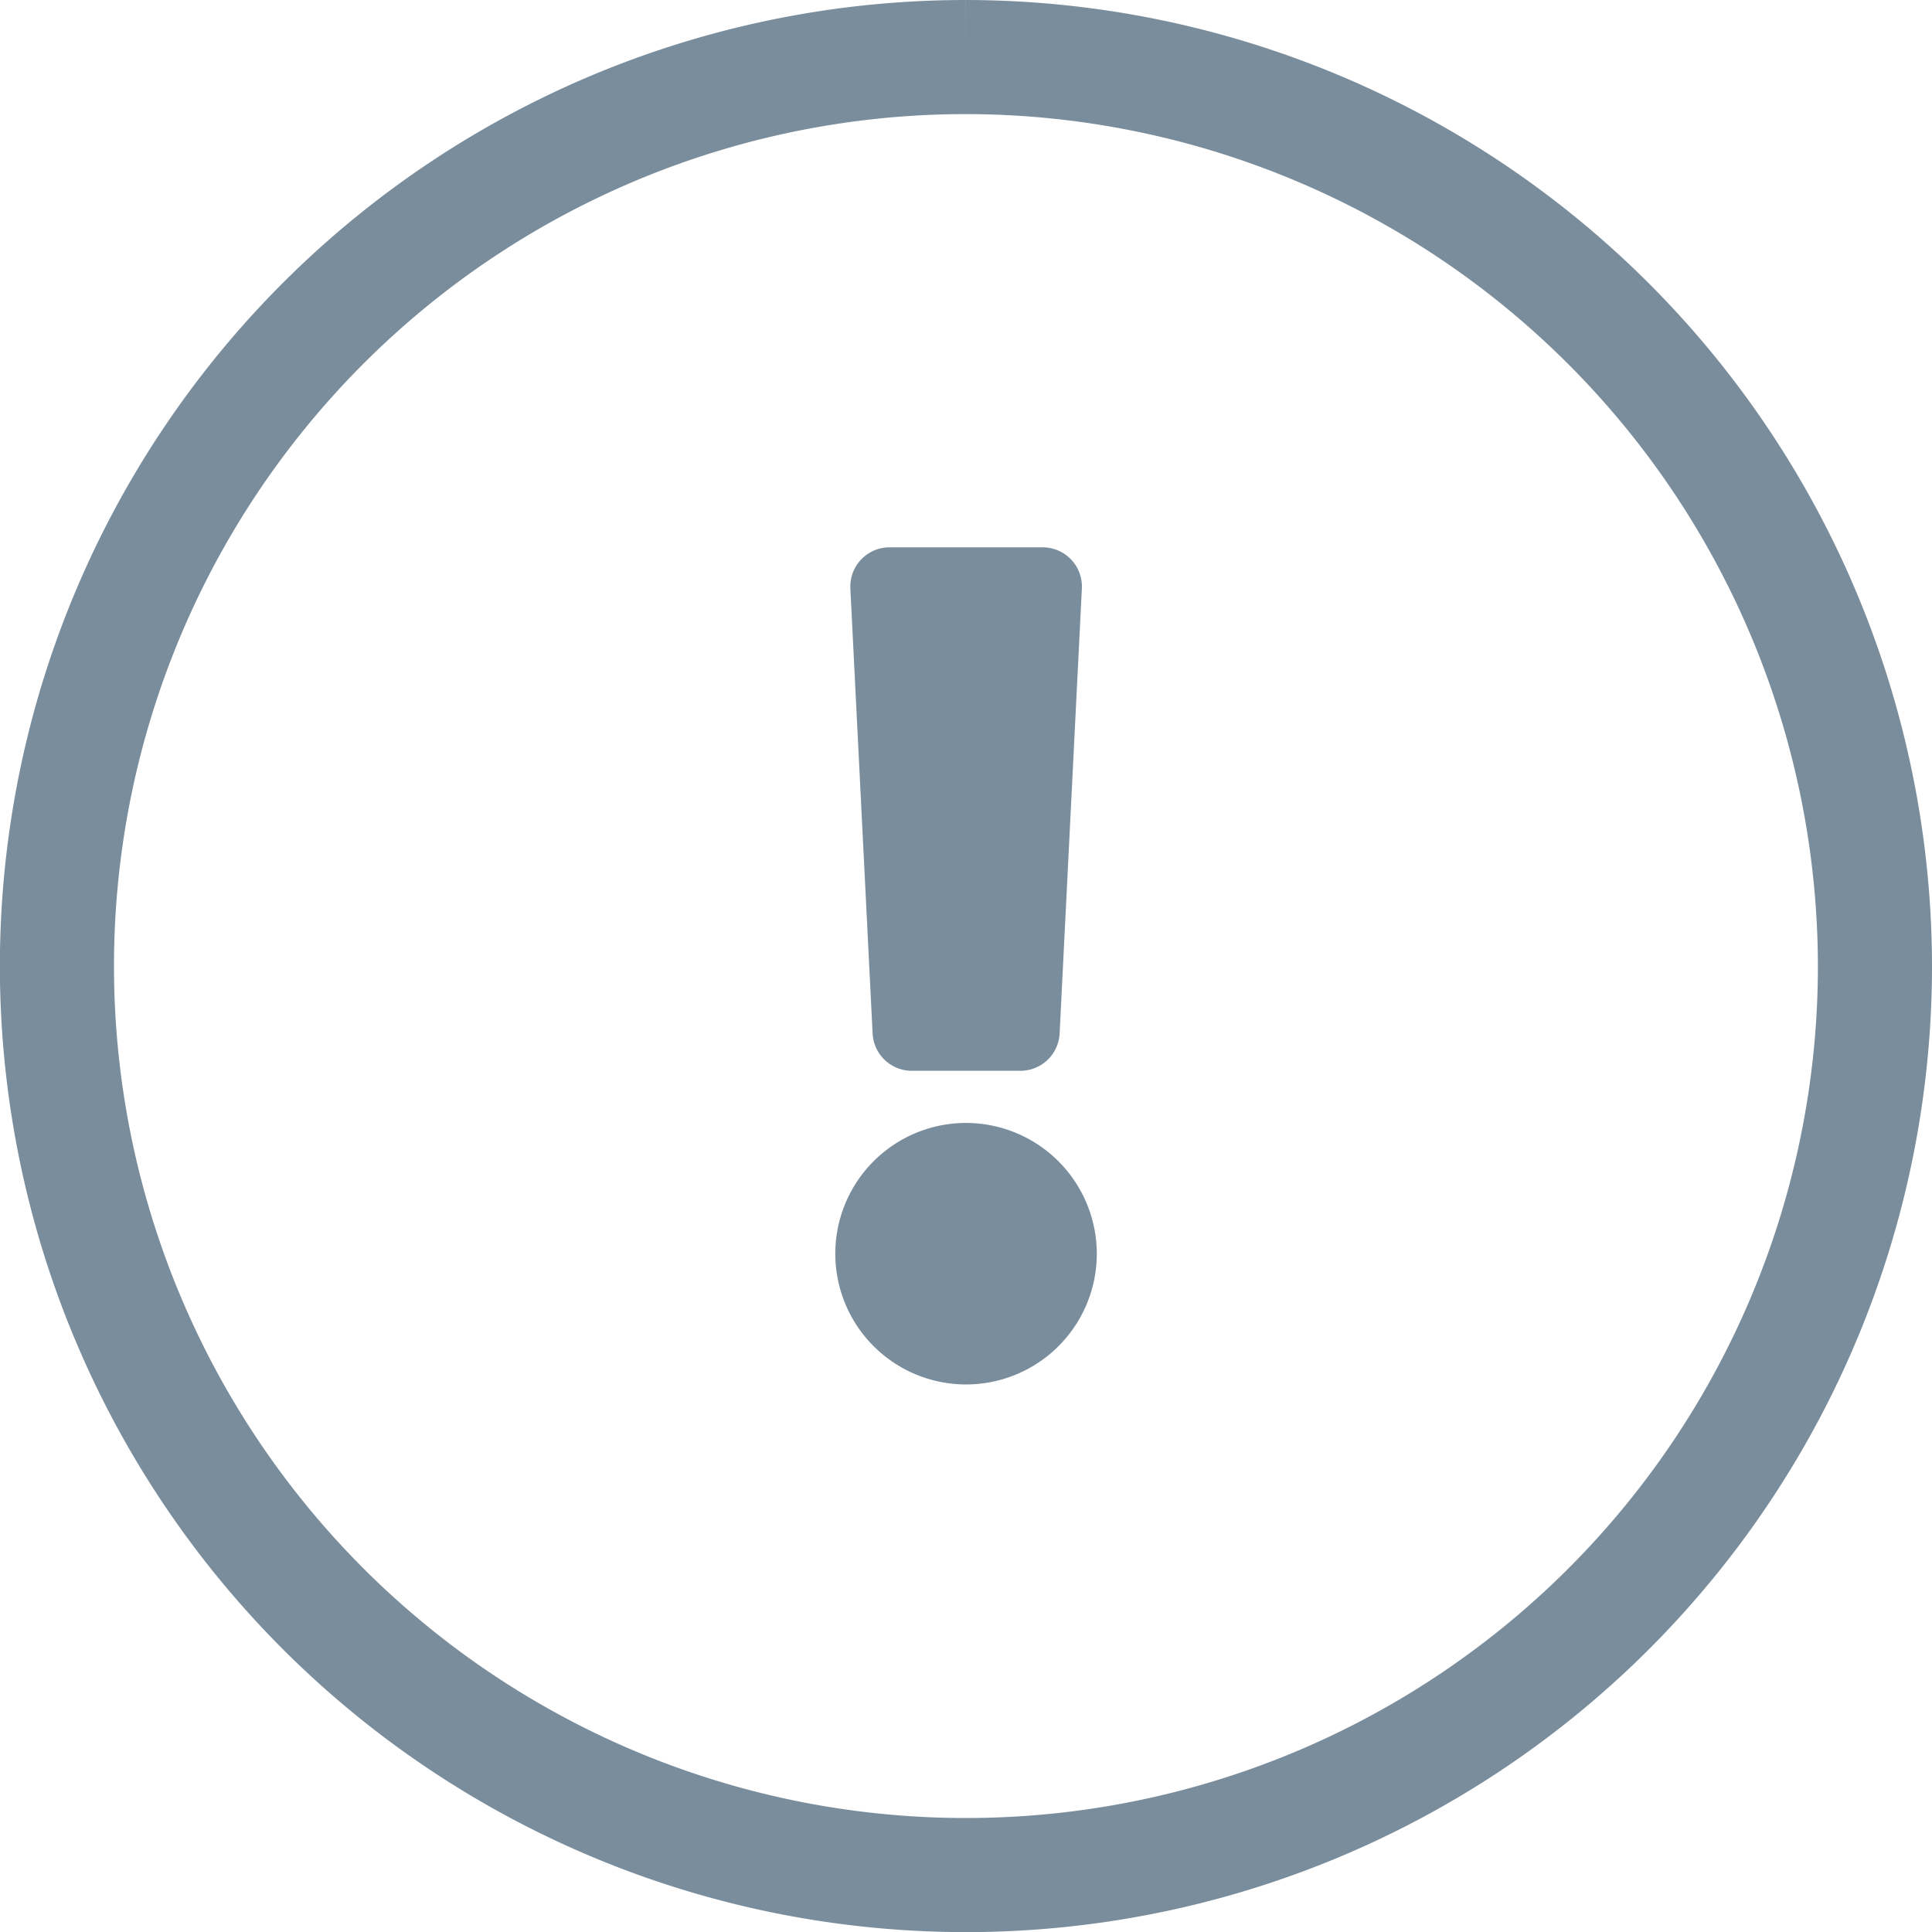 <svg xmlns="http://www.w3.org/2000/svg" width="16.933" height="16.933" viewBox="0 0 16.933 16.933">
  <g id="Group_10057" data-name="Group 10057" transform="translate(-185.5 -594.98)">
    <g id="Group_10050" data-name="Group 10050" transform="translate(132.5 101.98)">
      <path id="Path" d="M7.966,0a7.967,7.967,0,1,0,7.967,7.967A7.976,7.976,0,0,0,7.966,0" transform="translate(53.5 493.5)" fill="none" stroke="#7a8d9c" stroke-width="1"/>
      <path id="Icon_awesome-exclamation" data-name="Icon awesome-exclamation" d="M3.418,6.191A1.146,1.146,0,1,1,2.271,5.045,1.148,1.148,0,0,1,3.418,6.191ZM1.258.361l.195,3.9a.344.344,0,0,0,.344.327h.951a.344.344,0,0,0,.344-.327l.195-3.9A.344.344,0,0,0,2.942,0H1.6A.344.344,0,0,0,1.258.361Z" transform="translate(59.195 497.797)" fill="#7a8d9c"/>
    </g>
  </g>
</svg>
